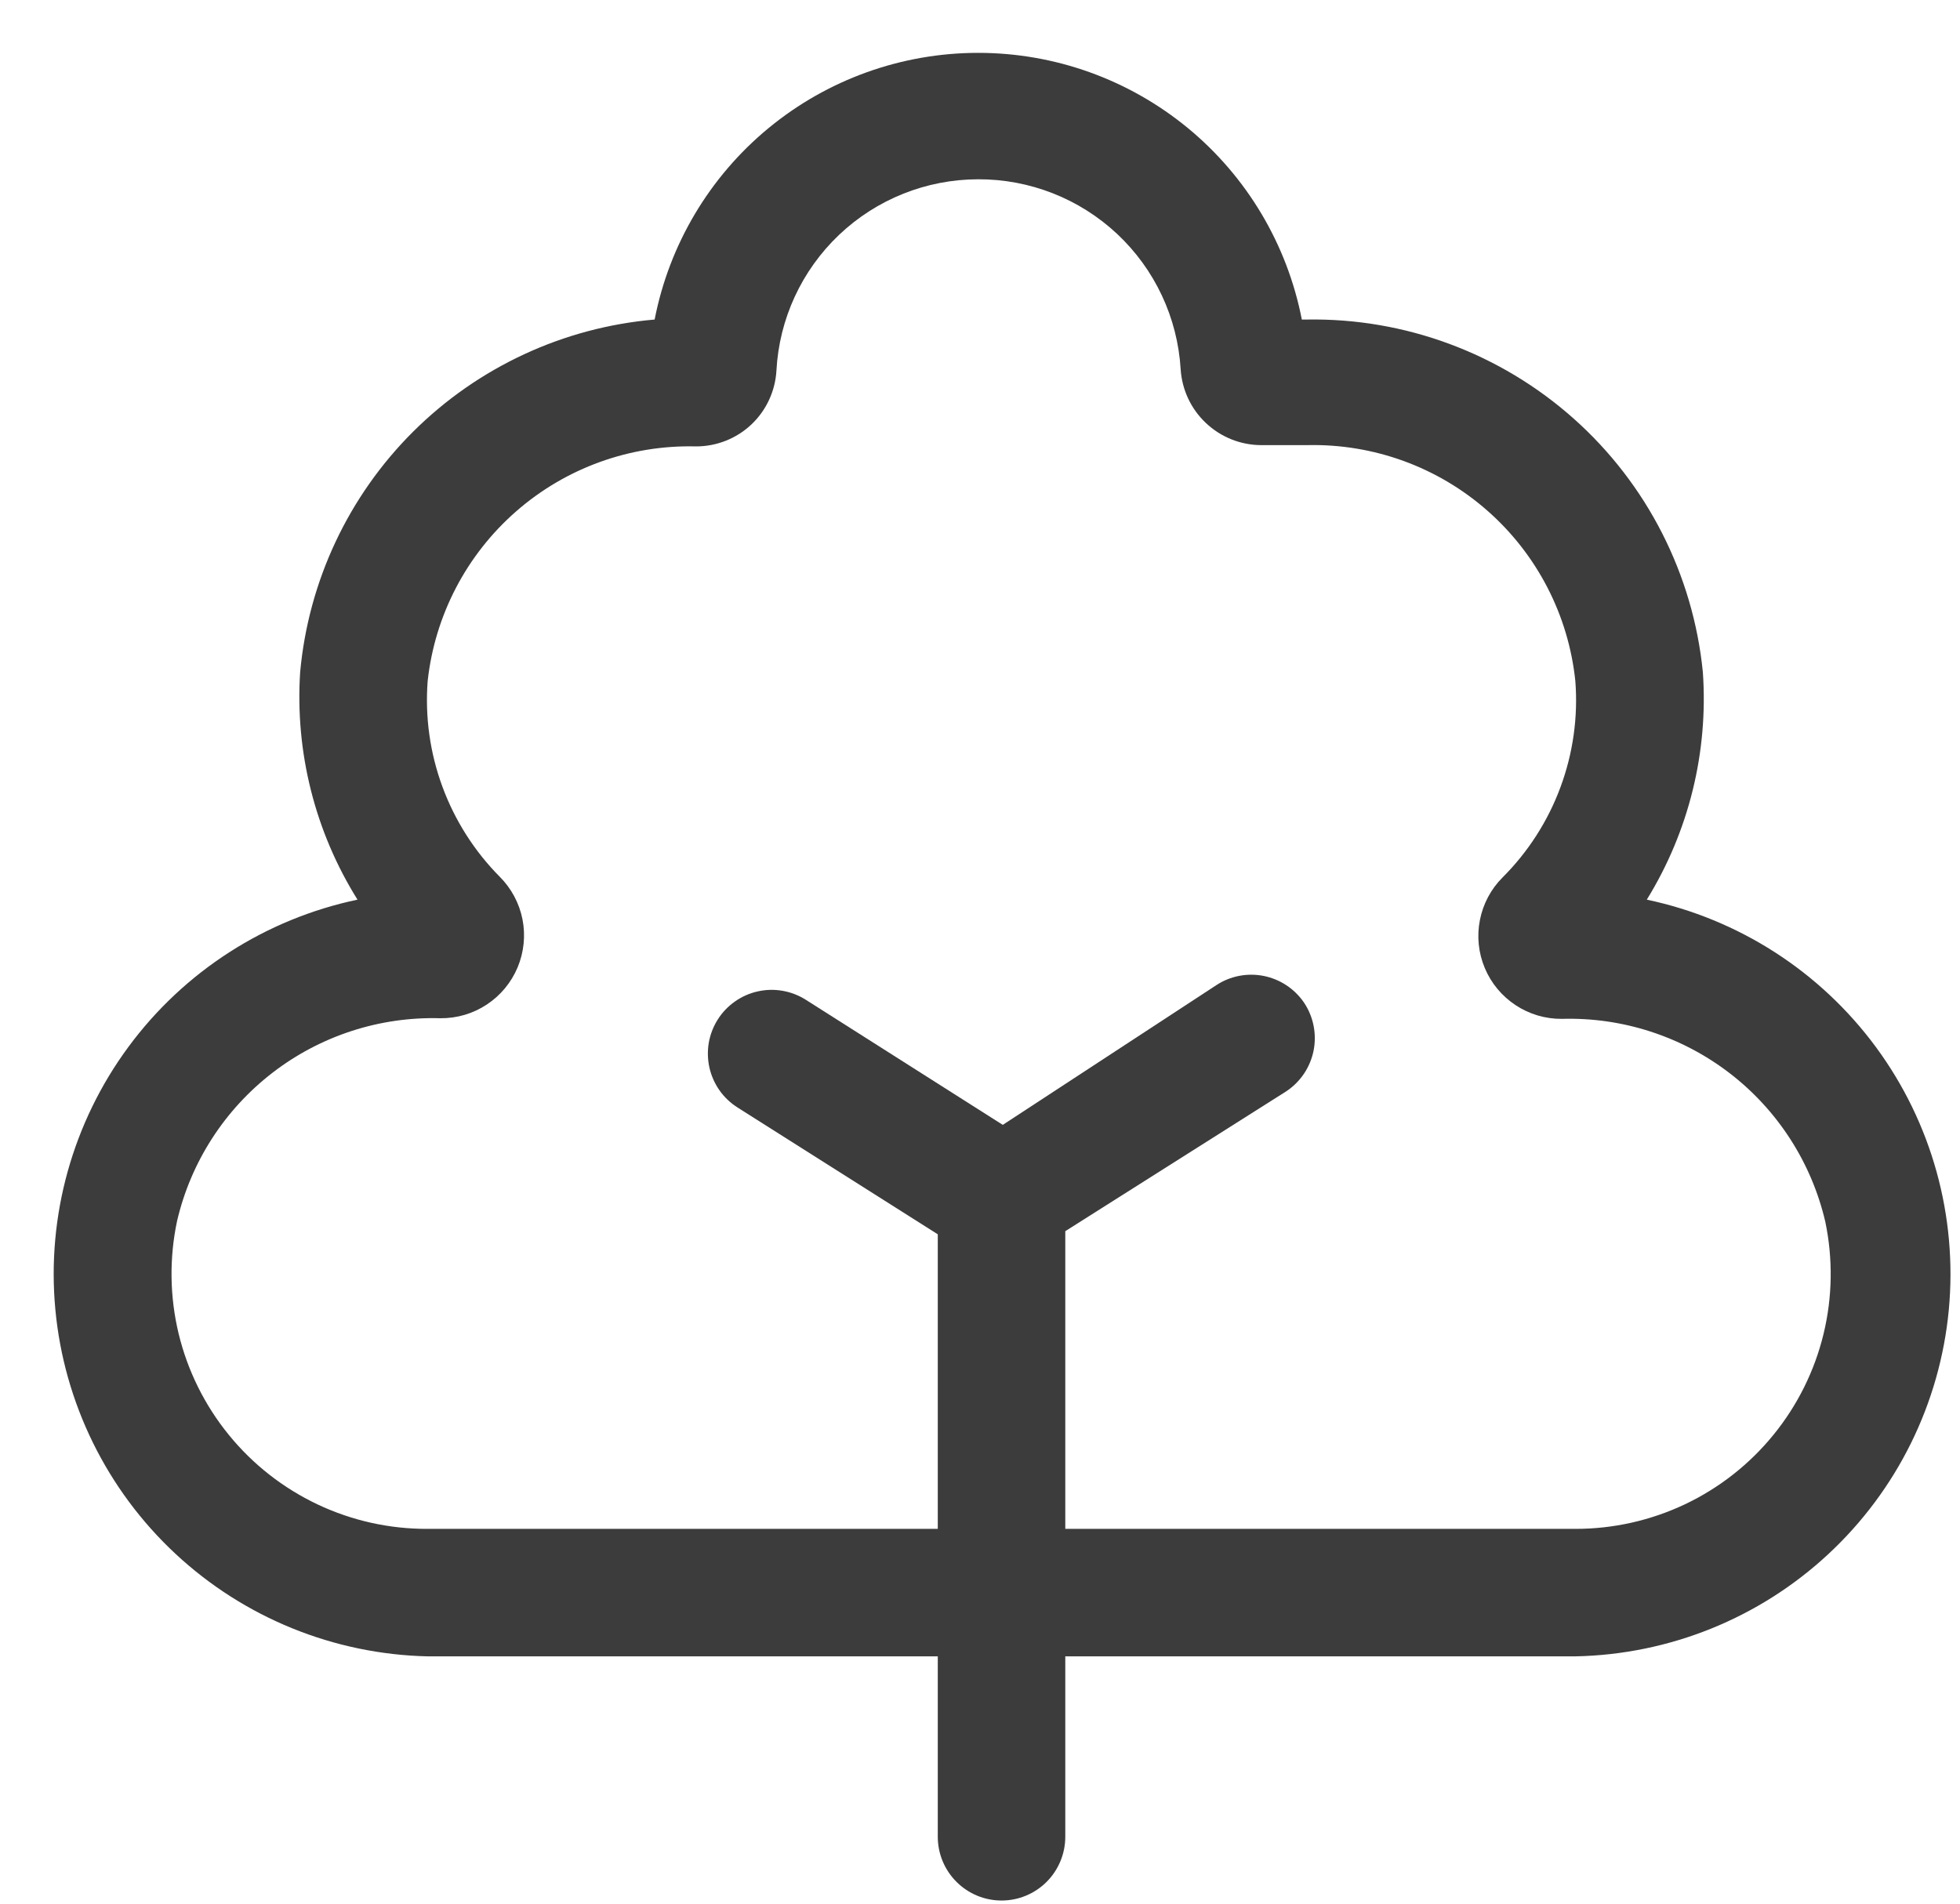 <svg width="35" height="34" viewBox="0 0 35 34" fill="none" xmlns="http://www.w3.org/2000/svg">
<path d="M17.885 33.944C17.583 33.944 17.293 33.824 17.08 33.61C16.866 33.397 16.746 33.107 16.746 32.805V20.85L21.722 17.594C21.97 17.431 22.273 17.373 22.564 17.43C22.856 17.488 23.113 17.657 23.282 17.901C23.367 18.026 23.426 18.167 23.456 18.315C23.486 18.464 23.486 18.617 23.457 18.765C23.427 18.913 23.368 19.055 23.283 19.18C23.198 19.305 23.09 19.412 22.963 19.495L19.023 21.989V32.805C19.023 33.107 18.903 33.397 18.69 33.61C18.476 33.824 18.187 33.944 17.885 33.944Z" fill="#3C3C3D"/>
<path d="M17.269 22.376L13.17 19.78C13.044 19.7 12.934 19.596 12.848 19.474C12.762 19.351 12.701 19.213 12.668 19.067C12.636 18.922 12.632 18.771 12.657 18.623C12.683 18.476 12.737 18.335 12.817 18.209C12.897 18.082 13.001 17.973 13.124 17.887C13.246 17.801 13.384 17.739 13.53 17.707C13.676 17.674 13.827 17.67 13.974 17.696C14.121 17.721 14.262 17.776 14.389 17.856L18.476 20.452L17.269 22.376Z" fill="#3C3C3D"/>
<path d="M28.131 29.583H7.637C5.961 29.545 4.358 28.893 3.132 27.75C1.906 26.607 1.143 25.053 0.988 23.384C0.833 21.715 1.298 20.047 2.293 18.698C3.288 17.349 4.744 16.413 6.384 16.068C5.625 14.854 5.267 13.432 5.36 12.003C5.509 10.378 6.224 8.857 7.381 7.706C8.539 6.555 10.064 5.847 11.69 5.707C11.951 4.366 12.67 3.157 13.724 2.288C14.778 1.419 16.102 0.944 17.468 0.944C18.835 0.944 20.158 1.419 21.213 2.288C22.267 3.157 22.986 4.366 23.247 5.707H23.338C25.091 5.678 26.791 6.31 28.101 7.476C29.411 8.642 30.234 10.258 30.408 12.003C30.508 13.43 30.158 14.851 29.407 16.068C31.048 16.414 32.505 17.352 33.5 18.703C34.495 20.054 34.957 21.724 34.8 23.395C34.642 25.065 33.875 26.619 32.645 27.76C31.416 28.902 29.809 29.55 28.131 29.583ZM17.463 3.202C16.54 3.204 15.653 3.559 14.984 4.194C14.315 4.829 13.914 5.697 13.865 6.618C13.844 6.984 13.684 7.329 13.418 7.581C13.151 7.833 12.797 7.973 12.43 7.973C11.251 7.943 10.104 8.357 9.217 9.133C8.329 9.909 7.765 10.991 7.637 12.163C7.588 12.804 7.678 13.447 7.9 14.05C8.122 14.653 8.471 15.202 8.923 15.658C9.131 15.866 9.273 16.131 9.33 16.419C9.387 16.708 9.356 17.007 9.243 17.278C9.129 17.549 8.938 17.78 8.692 17.942C8.447 18.104 8.158 18.189 7.864 18.186C6.783 18.155 5.725 18.498 4.868 19.158C4.011 19.818 3.408 20.753 3.162 21.807C3.021 22.472 3.031 23.16 3.19 23.821C3.35 24.482 3.656 25.099 4.085 25.626C4.514 26.154 5.056 26.578 5.67 26.869C6.285 27.16 6.957 27.309 7.637 27.306H28.131C28.809 27.307 29.479 27.156 30.091 26.866C30.703 26.575 31.243 26.151 31.67 25.625C32.098 25.099 32.403 24.485 32.563 23.826C32.723 23.167 32.733 22.481 32.594 21.818C32.348 20.765 31.746 19.829 30.889 19.169C30.032 18.51 28.973 18.166 27.892 18.197C27.598 18.2 27.31 18.115 27.065 17.953C26.819 17.791 26.627 17.56 26.514 17.289C26.4 17.018 26.37 16.719 26.427 16.431C26.484 16.142 26.625 15.877 26.833 15.67C27.29 15.213 27.642 14.664 27.866 14.058C28.09 13.453 28.181 12.806 28.131 12.163C28.009 10.989 27.449 9.903 26.563 9.123C25.677 8.342 24.53 7.924 23.349 7.95H22.518C22.152 7.948 21.8 7.807 21.534 7.555C21.267 7.304 21.107 6.961 21.083 6.595C21.028 5.674 20.622 4.809 19.949 4.178C19.275 3.547 18.386 3.198 17.463 3.202Z" fill="#3C3C3D"/>
</svg>
